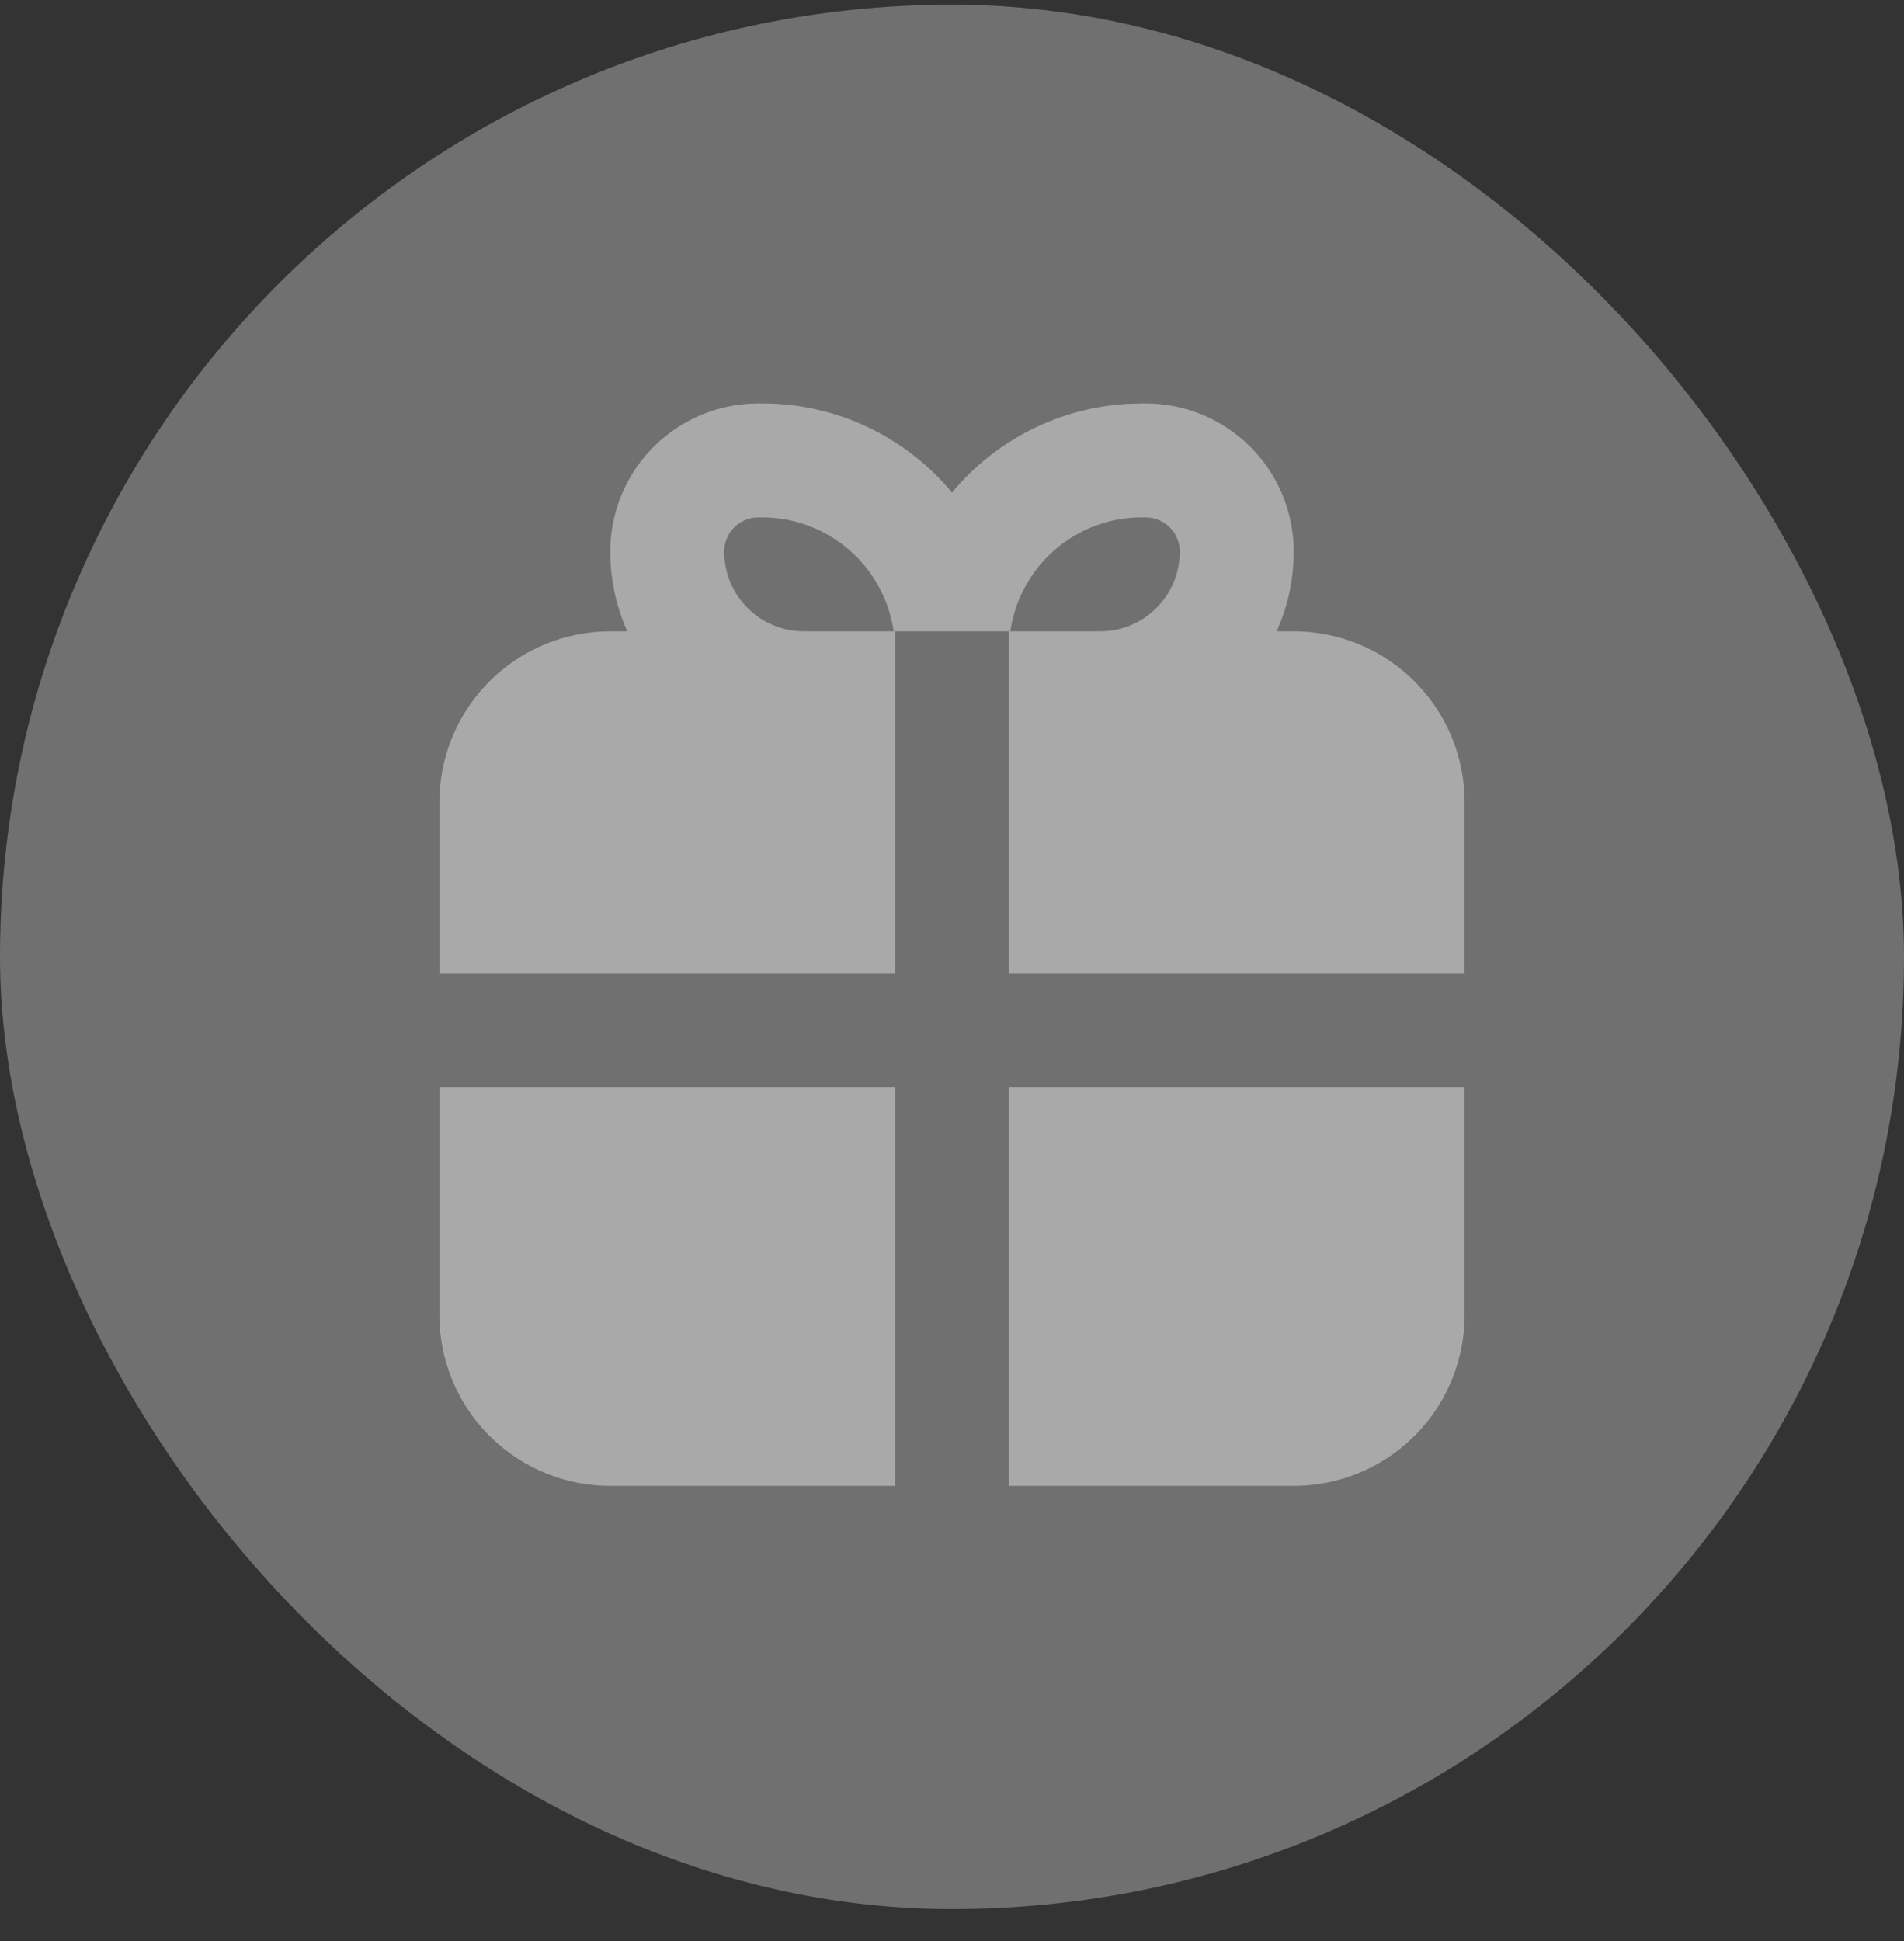 <svg xmlns="http://www.w3.org/2000/svg" width="52" height="53" viewBox="0 0 52 53" fill="none"><rect x="0" y="0" width="52" height="53" fill="#333333" stroke="none"/><rect y="0.127" width="52" height="52" rx="26" fill="white" fill-opacity="0.3"></rect><path fill-rule="evenodd" clip-rule="evenodd" d="M40 29.683V35.905C40 37.095 39.545 38.241 38.729 39.107C37.912 39.973 36.795 40.494 35.607 40.564L35.333 40.572H27.556V29.683H40ZM24.444 29.683V40.572H16.667C15.476 40.572 14.331 40.117 13.465 39.3C12.599 38.484 12.078 37.367 12.008 36.179L12 35.905V29.683H24.444ZM20.815 11.016C22.9 11.016 24.763 11.962 26 13.449C26.591 12.738 27.321 12.155 28.147 11.739C28.972 11.322 29.874 11.08 30.797 11.027L31.186 11.016H31.289C32.361 11.016 33.39 11.442 34.149 12.201C34.907 12.959 35.333 13.988 35.333 15.06C35.333 15.708 35.217 16.327 35.005 16.901L34.865 17.238H35.333C36.524 17.238 37.669 17.693 38.535 18.51C39.401 19.326 39.922 20.443 39.992 21.631L40 21.905V26.572H27.556V17.238H24.444V26.572H12V21.905C12 20.715 12.455 19.569 13.271 18.703C14.088 17.837 15.205 17.316 16.393 17.246L16.667 17.238H17.133C16.835 16.574 16.667 15.838 16.667 15.06C16.667 14.032 17.058 13.042 17.762 12.292C18.466 11.542 19.43 11.089 20.456 11.024L20.711 11.016H20.815ZM20.815 14.127H20.711C20.464 14.127 20.226 14.226 20.051 14.401C19.876 14.576 19.778 14.813 19.778 15.06C19.778 15.638 20.007 16.192 20.416 16.6C20.824 17.009 21.378 17.238 21.956 17.238H24.407C24.282 16.374 23.85 15.584 23.19 15.013C22.53 14.442 21.688 14.127 20.815 14.127ZM31.289 14.127H31.185C29.442 14.127 27.988 15.353 27.638 16.989L27.591 17.238H30.044C30.622 17.238 31.176 17.009 31.584 16.6C31.993 16.192 32.222 15.638 32.222 15.06C32.222 14.839 32.144 14.625 32 14.456C31.857 14.288 31.658 14.175 31.44 14.14L31.289 14.127Z" fill="white" fill-opacity="0.4"></path></svg>